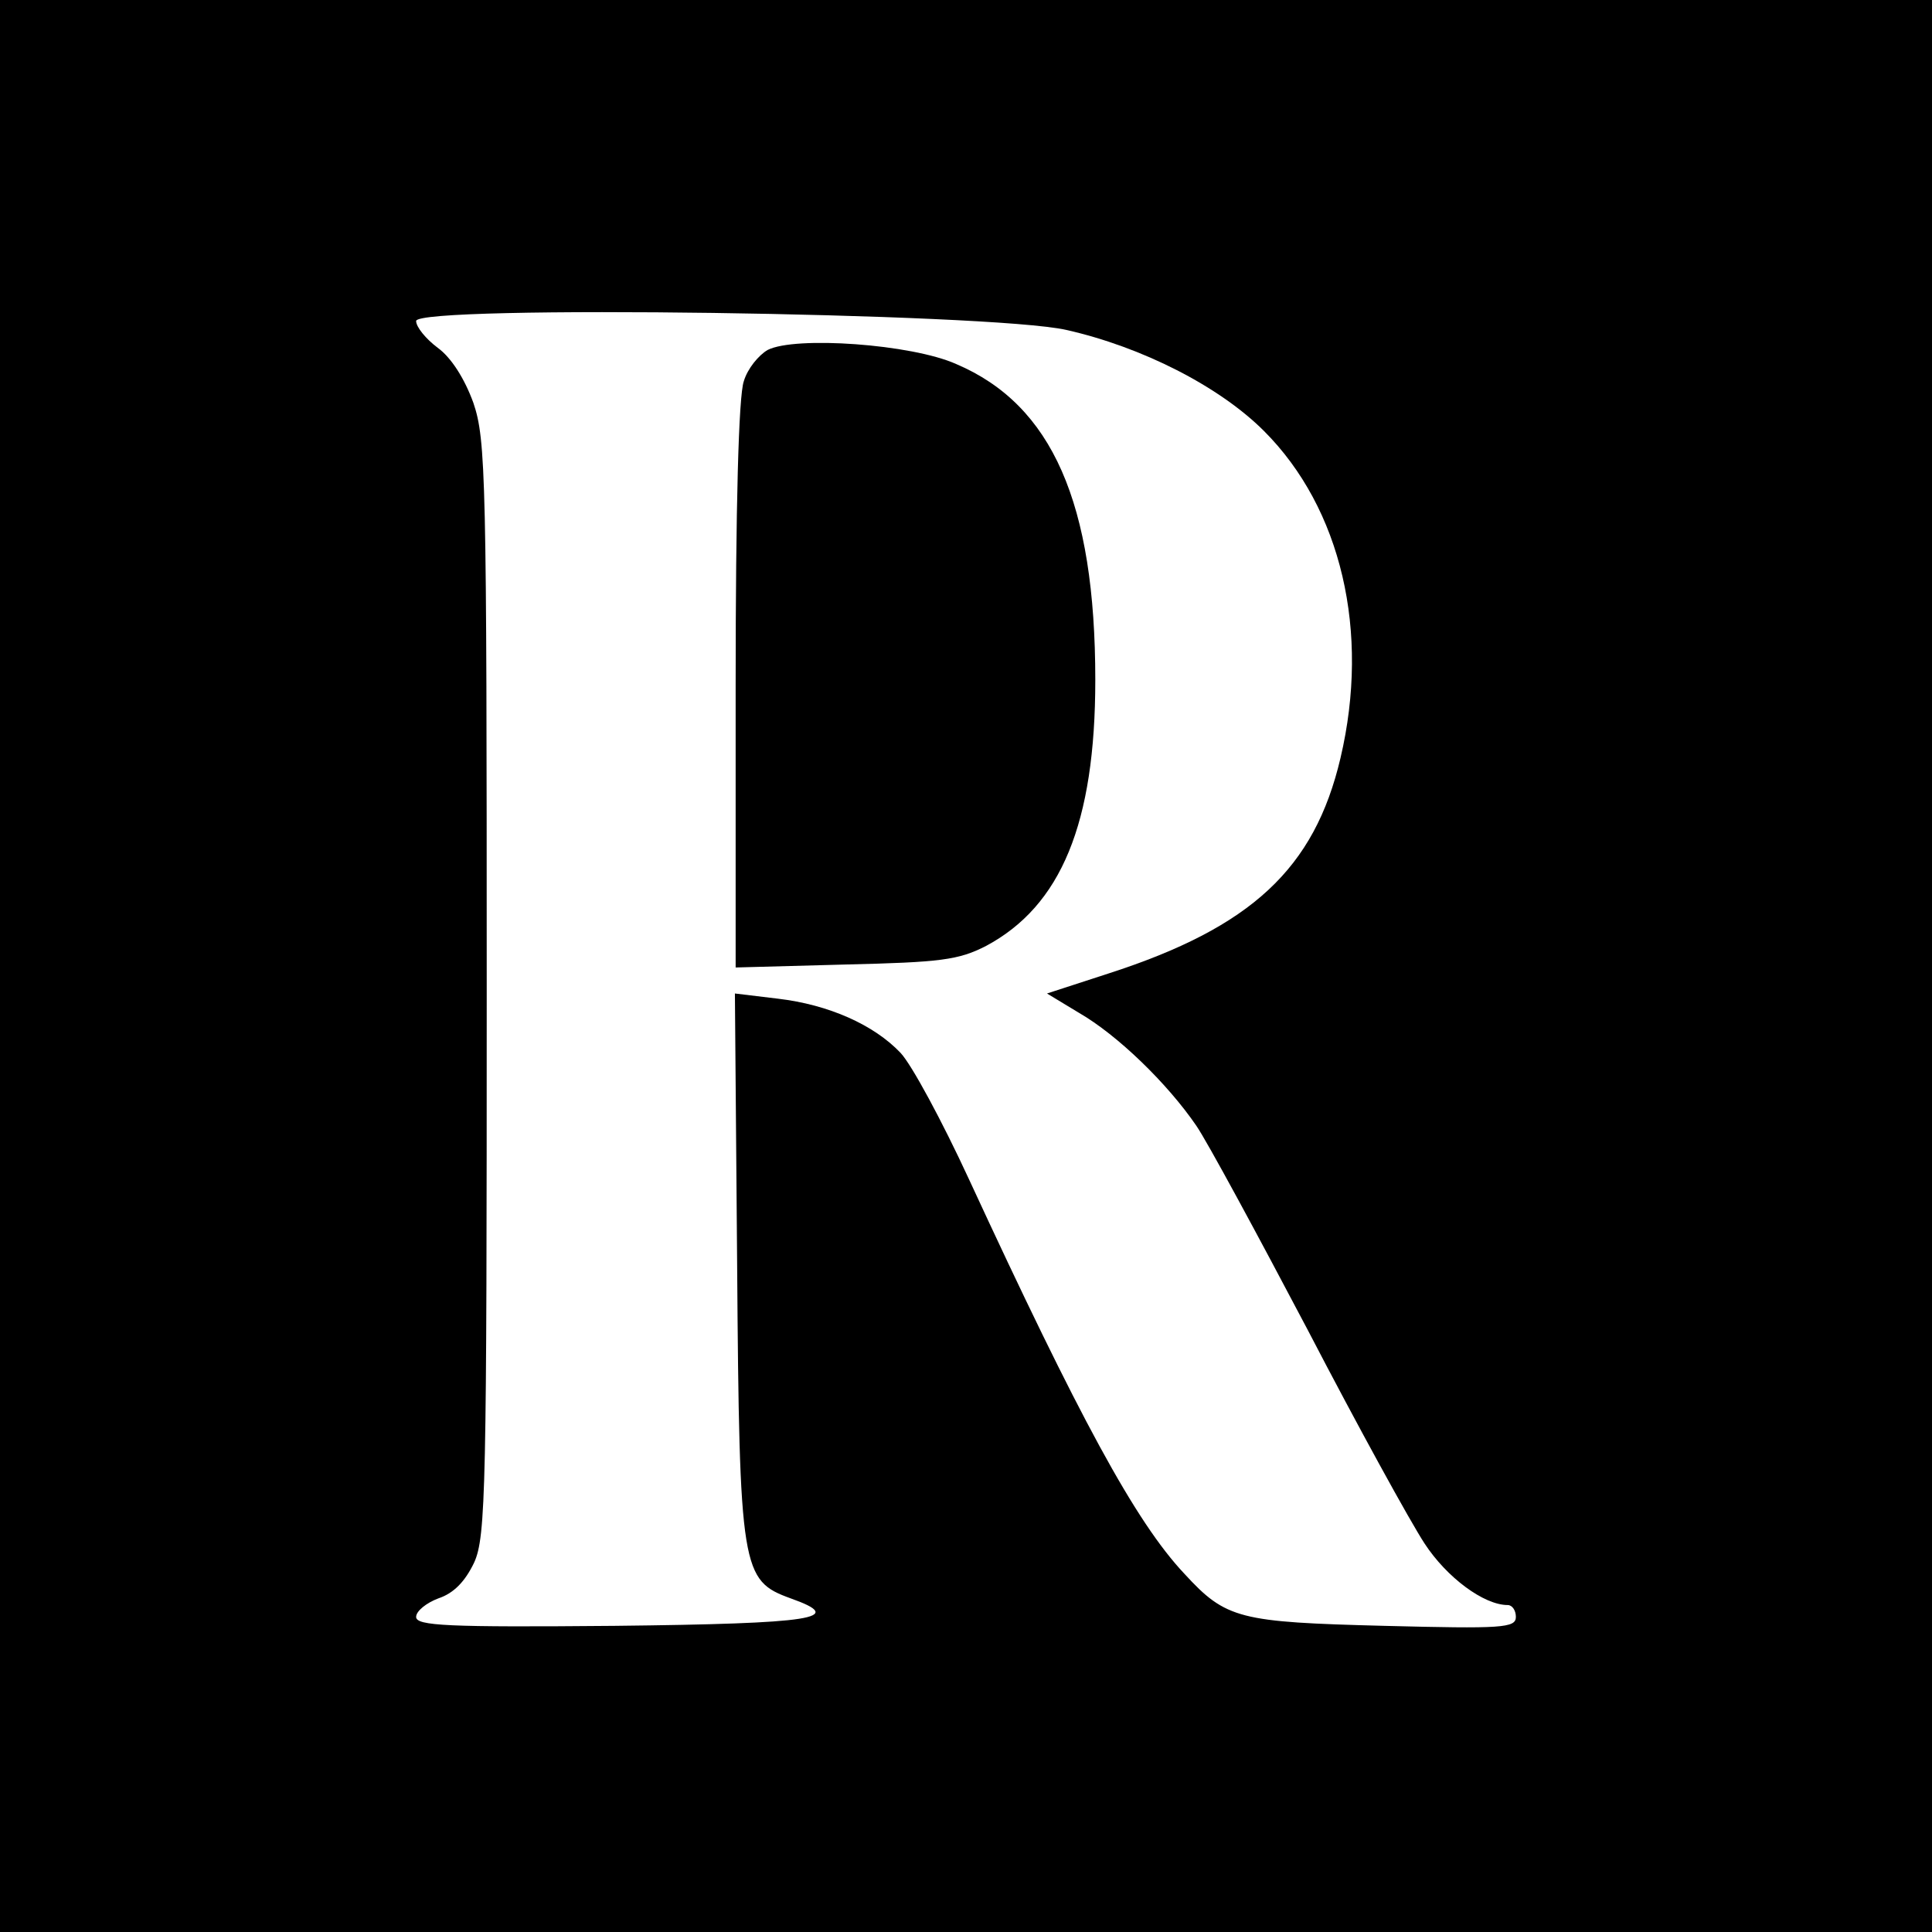 <?xml version="1.0" standalone="no"?>
<!DOCTYPE svg PUBLIC "-//W3C//DTD SVG 20010904//EN"
 "http://www.w3.org/TR/2001/REC-SVG-20010904/DTD/svg10.dtd">
<svg version="1.0" xmlns="http://www.w3.org/2000/svg"
 width="260pt" height="260pt" viewBox="0 0 260 260"
 preserveAspectRatio="xMidYMid meet">
<g transform="translate(0,260) scale(0.1,-0.1)"
fill="#000000" stroke="none">
<path d="M0 1300 l0 -1300 1300 0 1300 0 0 1300 0 1300 -1300 0 -1300 0 0
-1300z m1435 856 c102 -23 206 -76 266 -136 104 -104 143 -270 103 -440 -35
-149 -120 -228 -312 -290 l-83 -27 43 -26 c52 -30 119 -95 158 -152 15 -22 82
-146 150 -275 67 -129 138 -258 157 -287 30 -46 80 -83 112 -83 6 0 11 -7 11
-16 0 -15 -19 -16 -177 -12 -195 5 -213 9 -269 70 -66 70 -142 211 -290 531
-36 78 -77 154 -92 170 -36 38 -97 65 -165 73 l-58 7 3 -364 c3 -413 6 -426
72 -450 76 -27 33 -34 -237 -37 -225 -2 -267 0 -267 12 0 8 14 19 30 25 21 7
36 23 48 48 16 35 17 100 17 773 0 688 -1 738 -18 788 -12 33 -30 61 -48 74
-16 12 -29 28 -29 36 0 22 774 11 875 -12z"/>
<path d="M1033 2129 c-12 -7 -27 -25 -32 -42 -7 -19 -11 -170 -11 -409 l0
-380 148 4 c128 3 152 6 189 25 101 54 147 165 147 358 0 238 -58 370 -187
425 -60 27 -217 38 -254 19z"/>
</g>
</svg>
